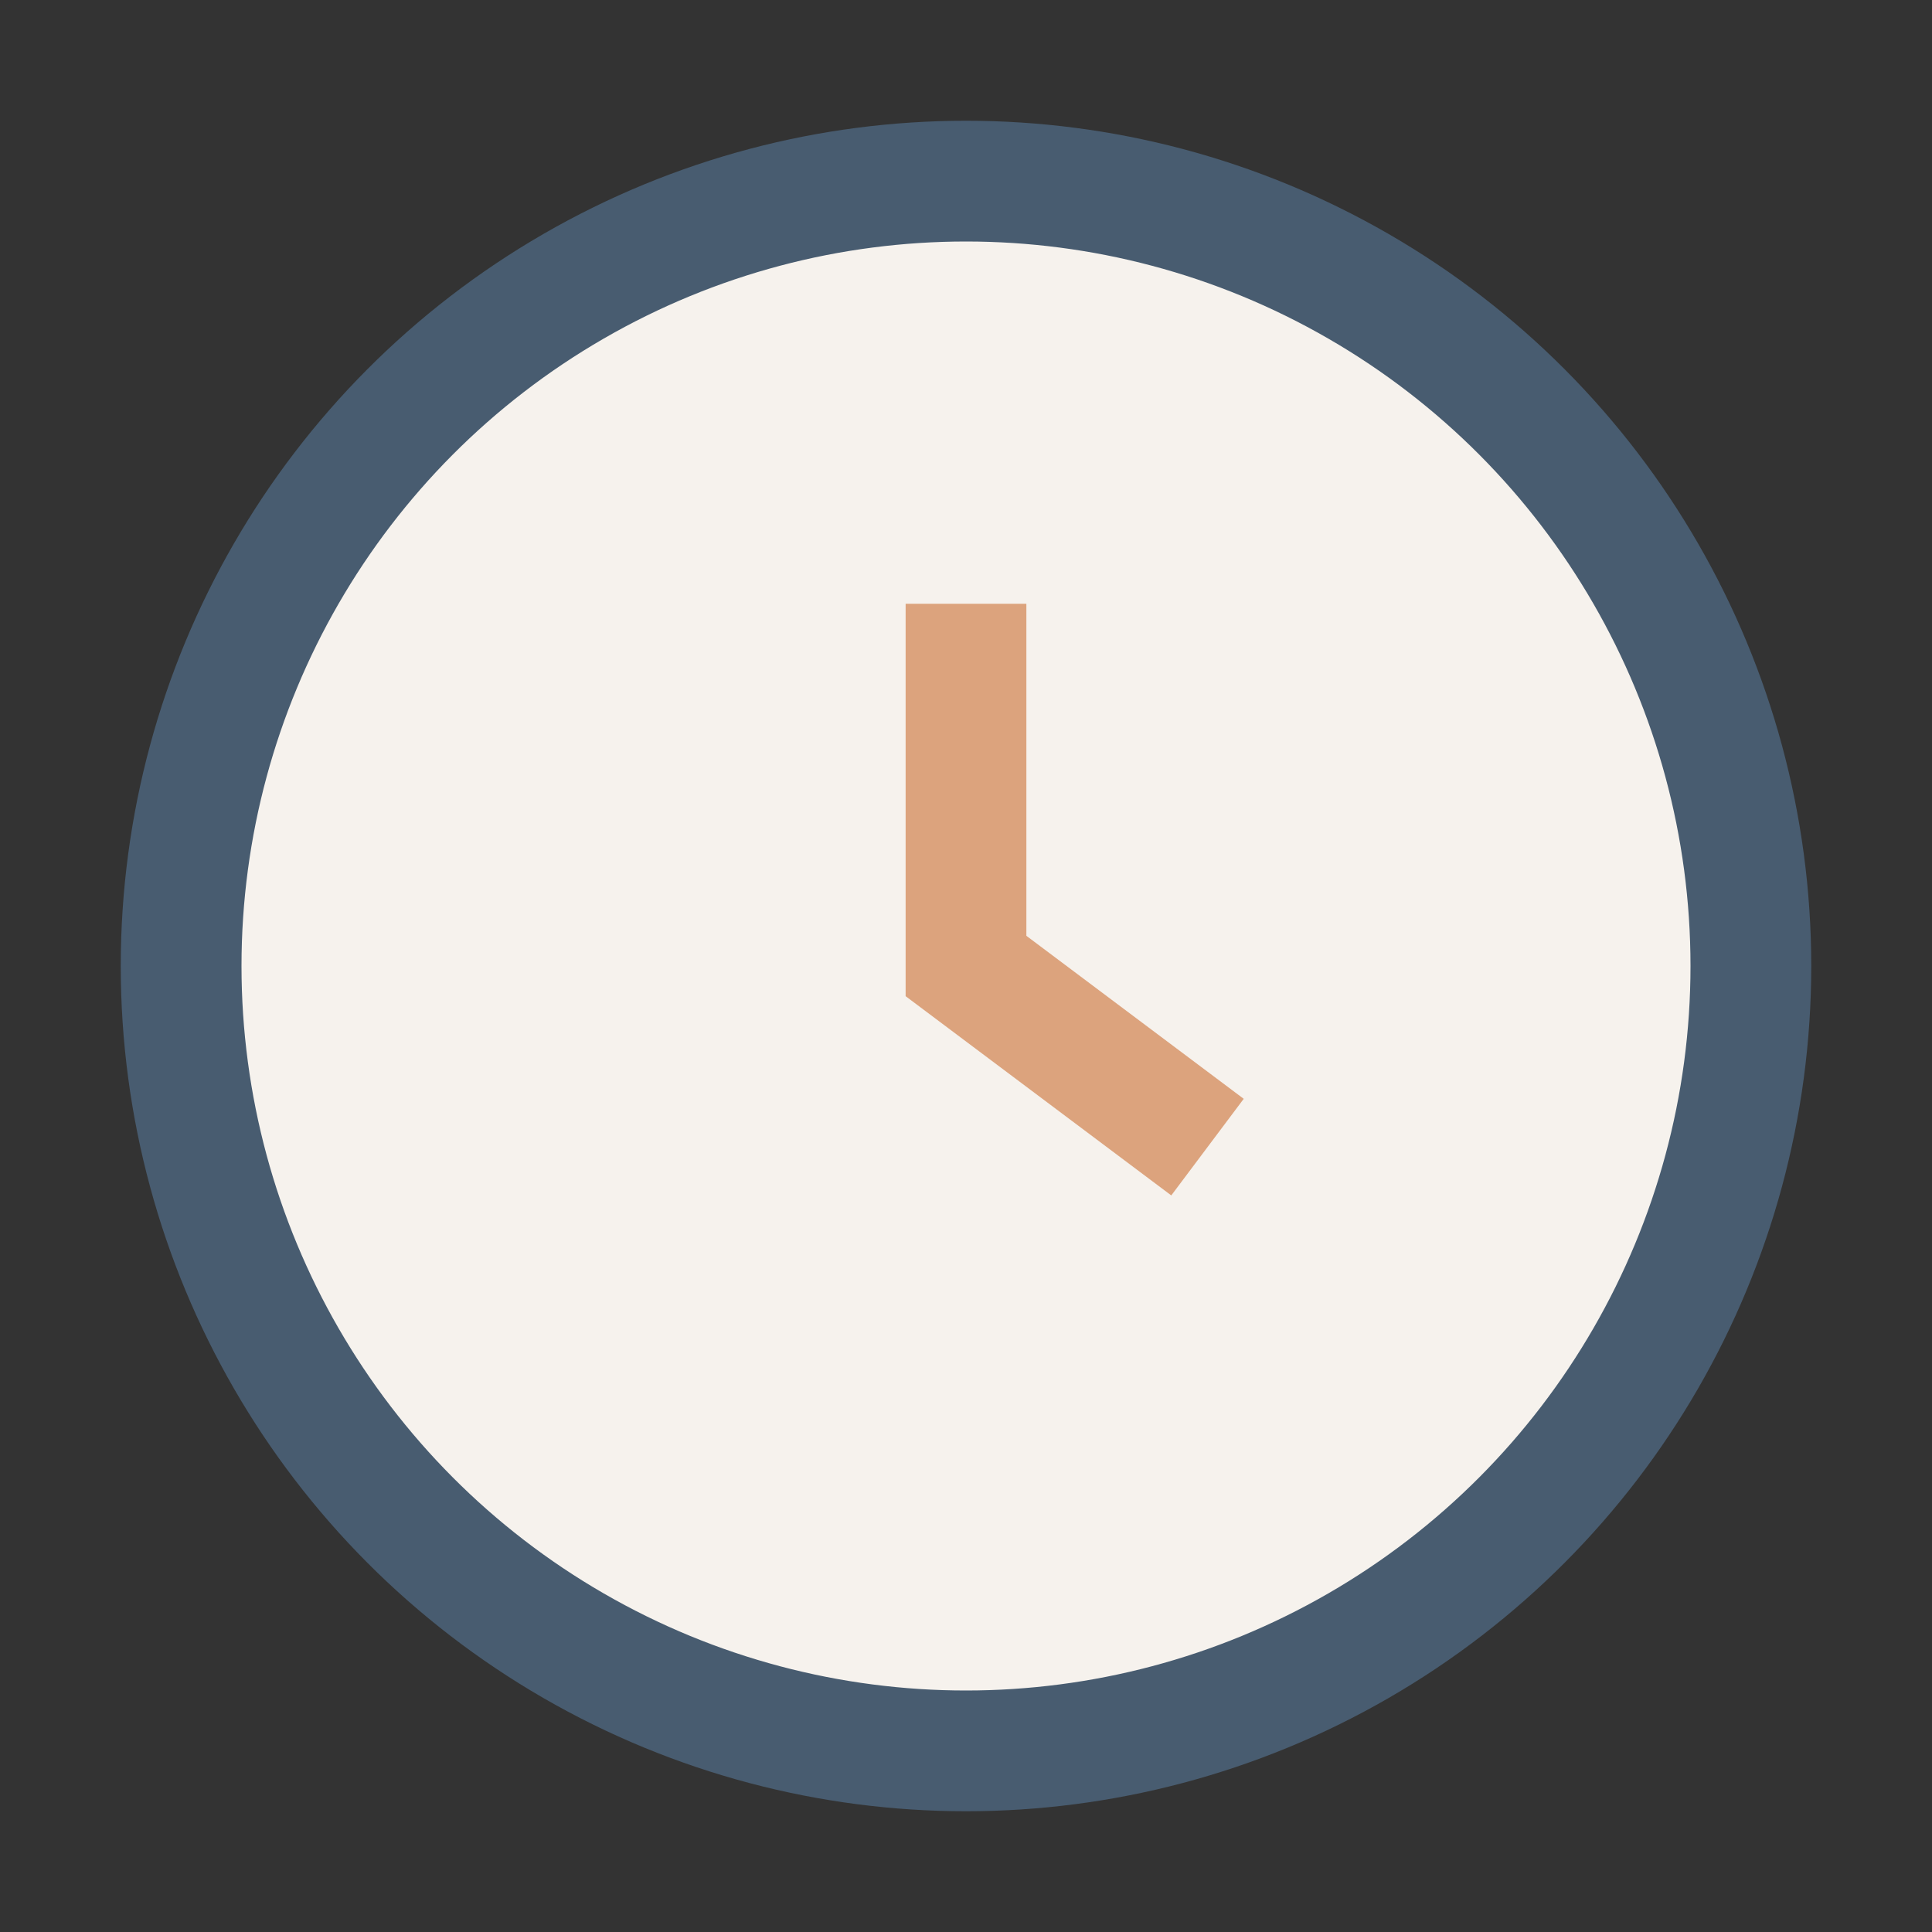 <?xml version="1.0" encoding="UTF-8"?>
<svg xmlns="http://www.w3.org/2000/svg" width="32" height="32" viewBox="0 0 32 32"><rect x="0" y="0" width="32" height="32" fill="#333333" stroke="none"/><circle cx="16" cy="16" r="13" fill="#F6F2ED" stroke="#485C70" stroke-width="2"/><path d="M16 10v6l4 3" stroke="#DCA37D" stroke-width="2" fill="none"/></svg>